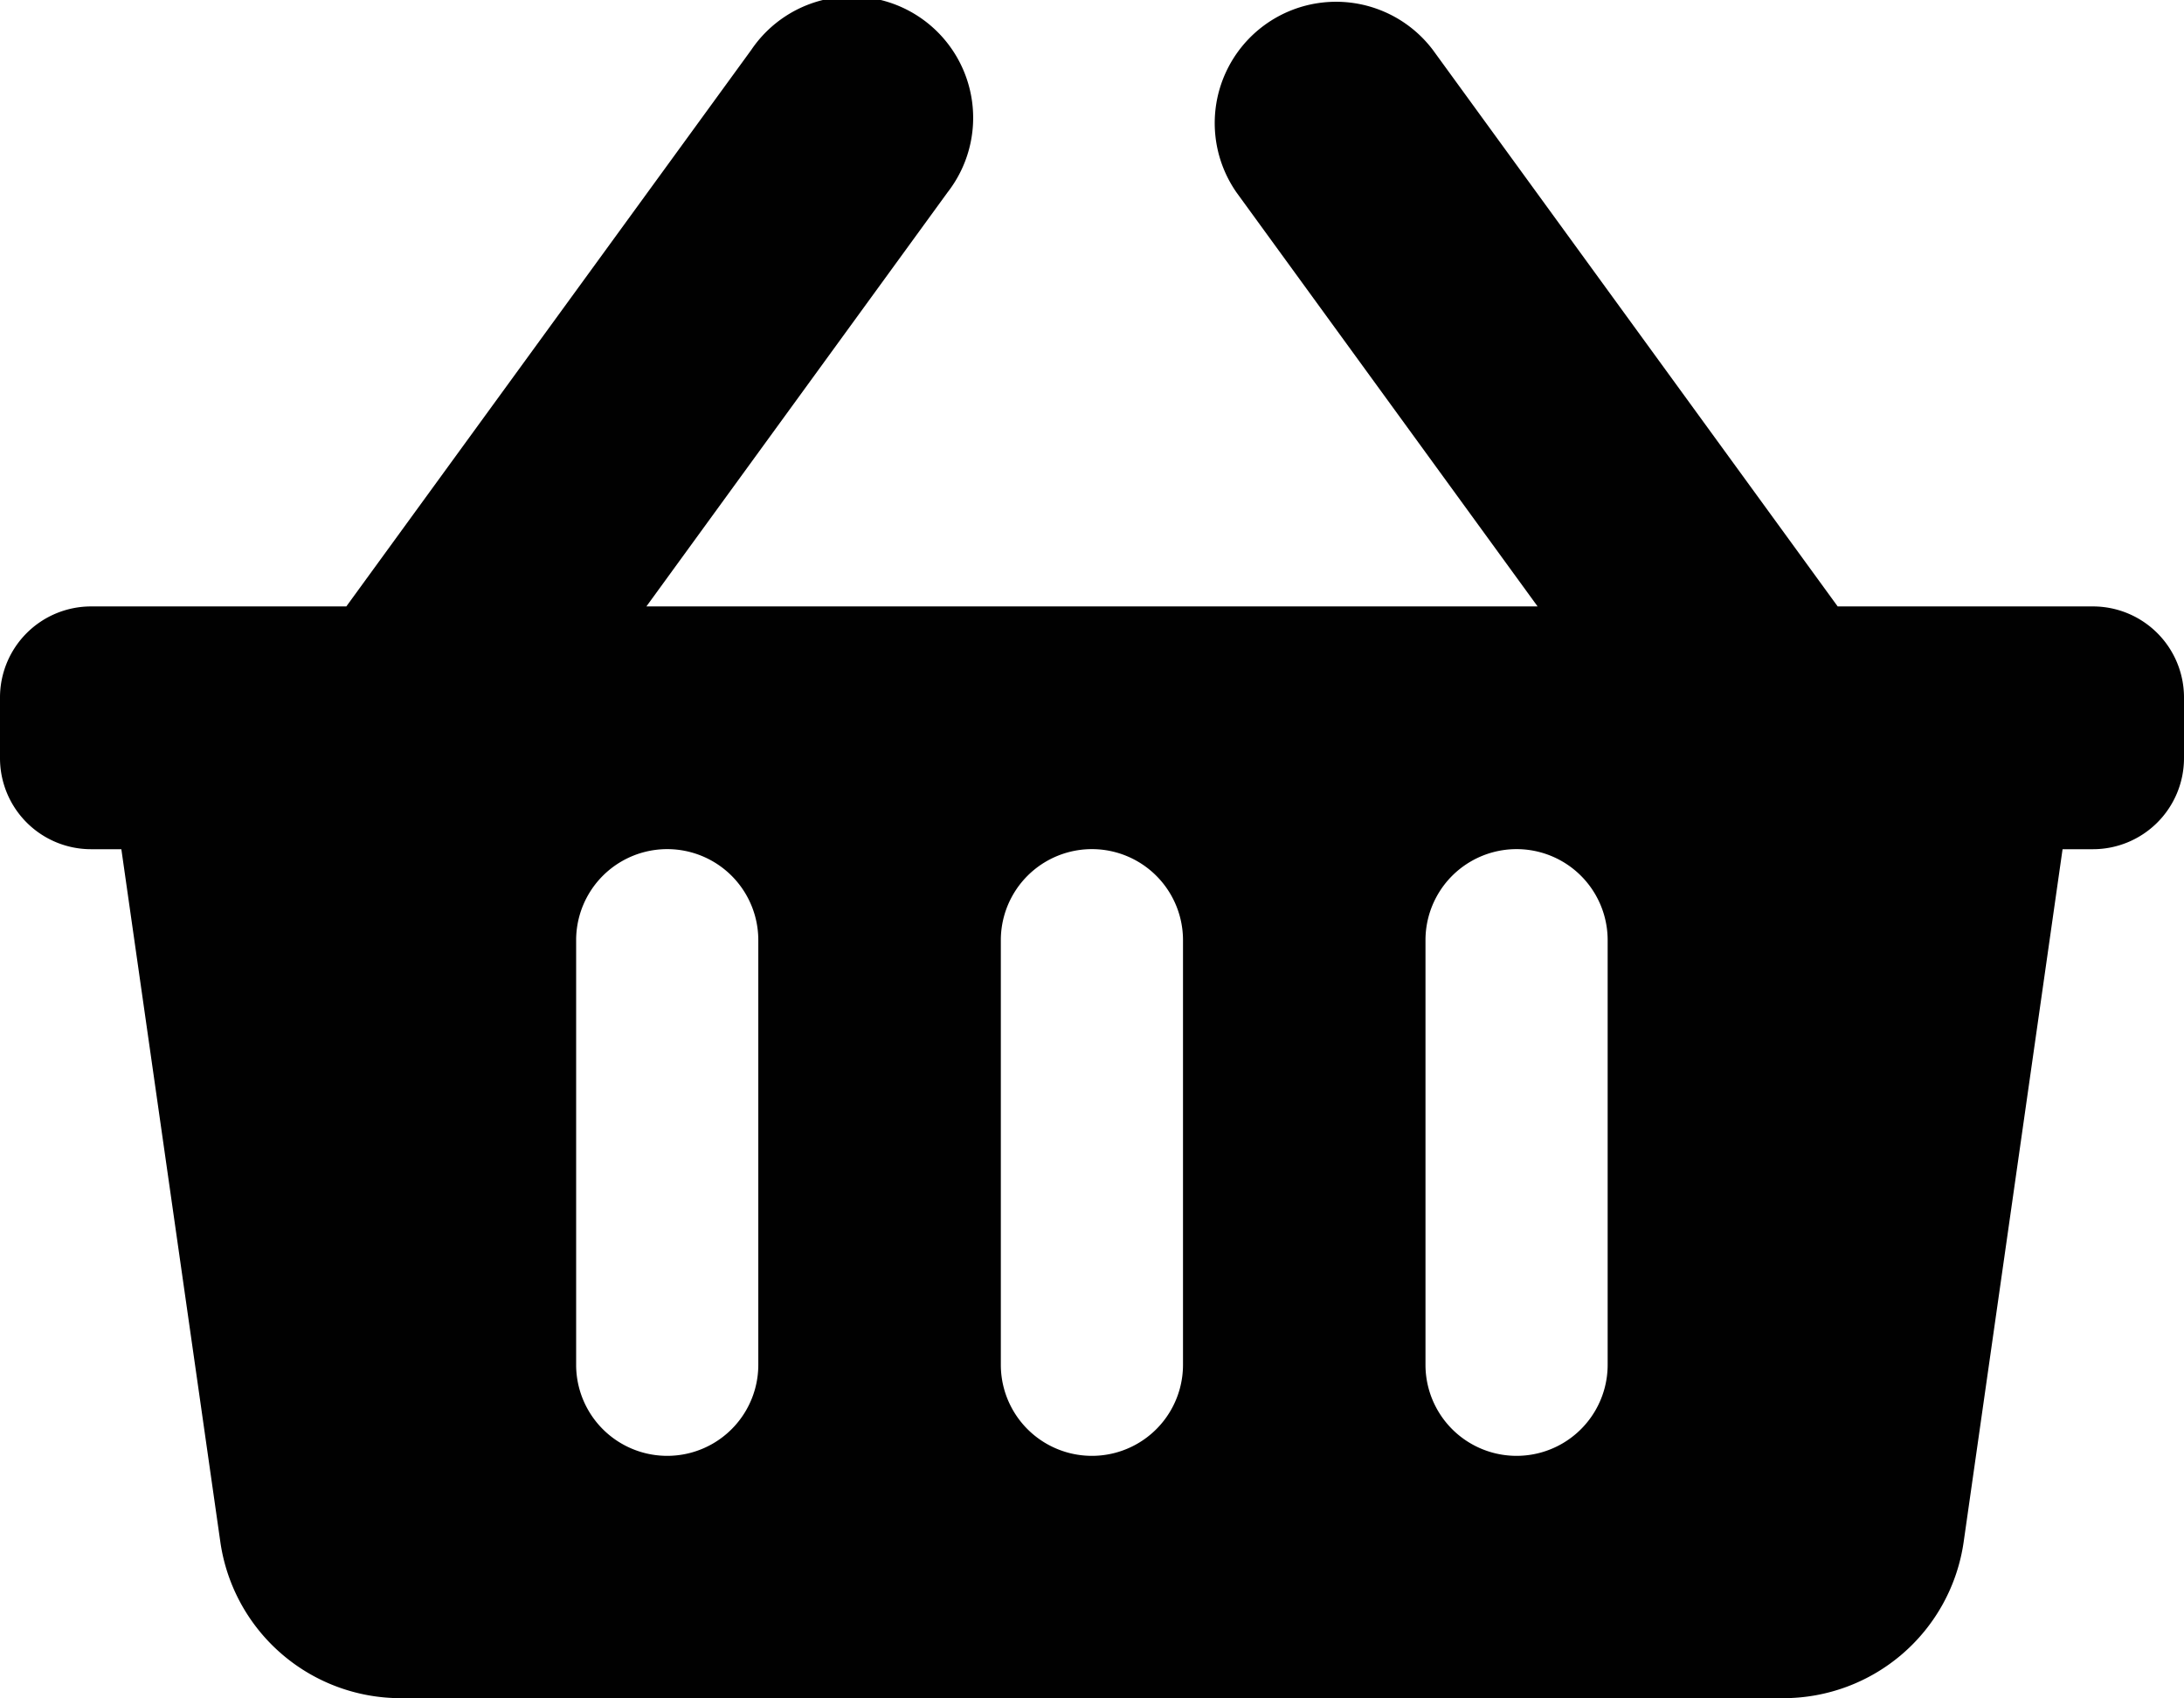 <svg xmlns="http://www.w3.org/2000/svg" width="52.752" height="41.029" viewBox="0 0 52.752 41.029">
  <path id="Icon_awesome-shopping-basket" data-name="Icon awesome-shopping-basket" d="M52.752,19.1v1.465a2.2,2.2,0,0,1-2.2,2.2h-.733L47.43,39.5a4.4,4.4,0,0,1-4.352,3.774H9.674A4.4,4.4,0,0,1,5.322,39.5L2.931,22.765H2.2a2.2,2.2,0,0,1-2.2-2.2V19.1a2.2,2.2,0,0,1,2.2-2.2H8.365L18.145,3.457A2.931,2.931,0,1,1,22.885,6.9l-7.272,10H37.139l-7.272-10a2.931,2.931,0,0,1,4.74-3.447L44.387,16.9h6.167A2.2,2.2,0,0,1,52.752,19.1ZM28.574,35.22V24.963a2.2,2.2,0,0,0-4.4,0V35.22a2.2,2.2,0,1,0,4.4,0Zm10.257,0V24.963a2.2,2.2,0,0,0-4.4,0V35.22a2.2,2.2,0,1,0,4.4,0Zm-20.515,0V24.963a2.2,2.2,0,0,0-4.4,0V35.22a2.2,2.2,0,1,0,4.4,0Z" transform="translate(0 -2.25)" fill="#010101"/>
</svg>
